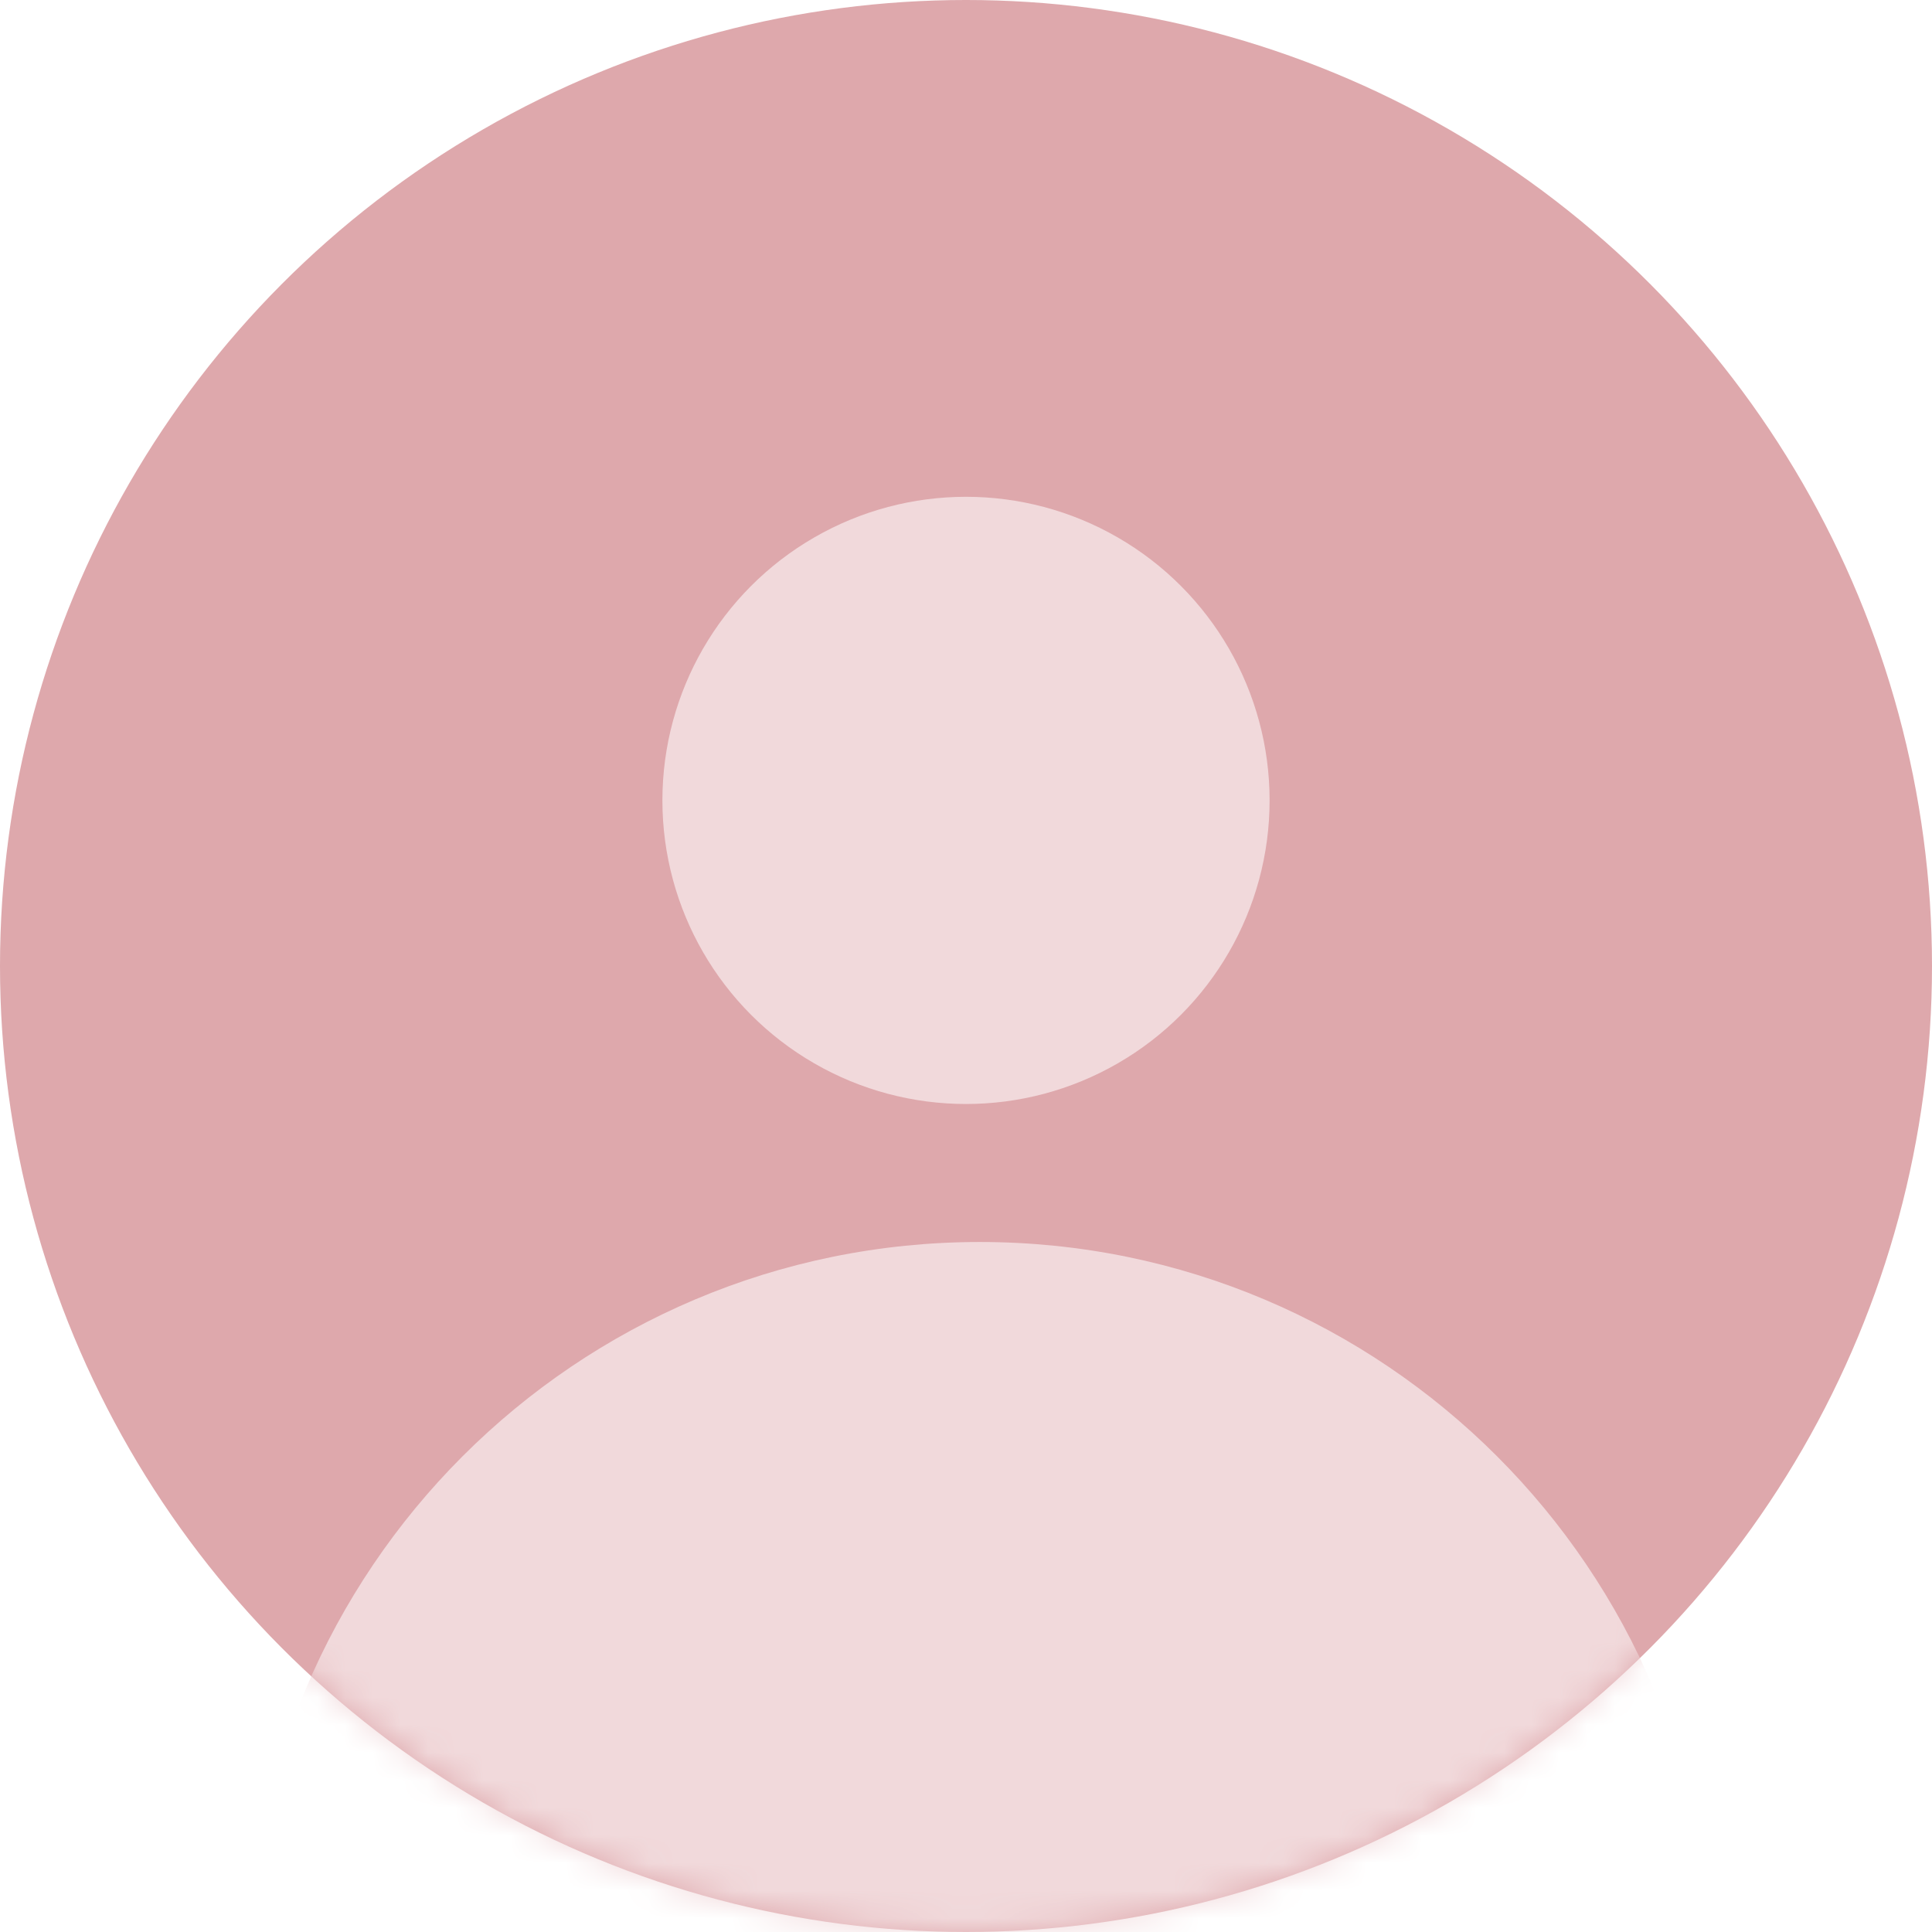 <?xml version="1.0" encoding="UTF-8"?> <svg xmlns="http://www.w3.org/2000/svg" width="70" height="70" viewBox="0 0 70 70" fill="none"> <circle cx="35" cy="35" r="35" fill="#DEA8AC"></circle> <mask id="mask0_571_299" style="mask-type:alpha" maskUnits="userSpaceOnUse" x="0" y="0" width="70" height="70"> <circle cx="35" cy="35" r="35" fill="#DEA8AC"></circle> </mask> <g mask="url(#mask0_571_299)"> <path d="M62 71.5C62 86.135 50.136 98 35.5 98C20.864 98 9 86.135 9 71.5C9 56.864 20.864 45 35.5 45C50.136 45 62 56.864 62 71.5Z" fill="#F1D9DB"></path> <circle cx="35" cy="29" r="11" fill="#F1D9DB"></circle> </g> </svg> 